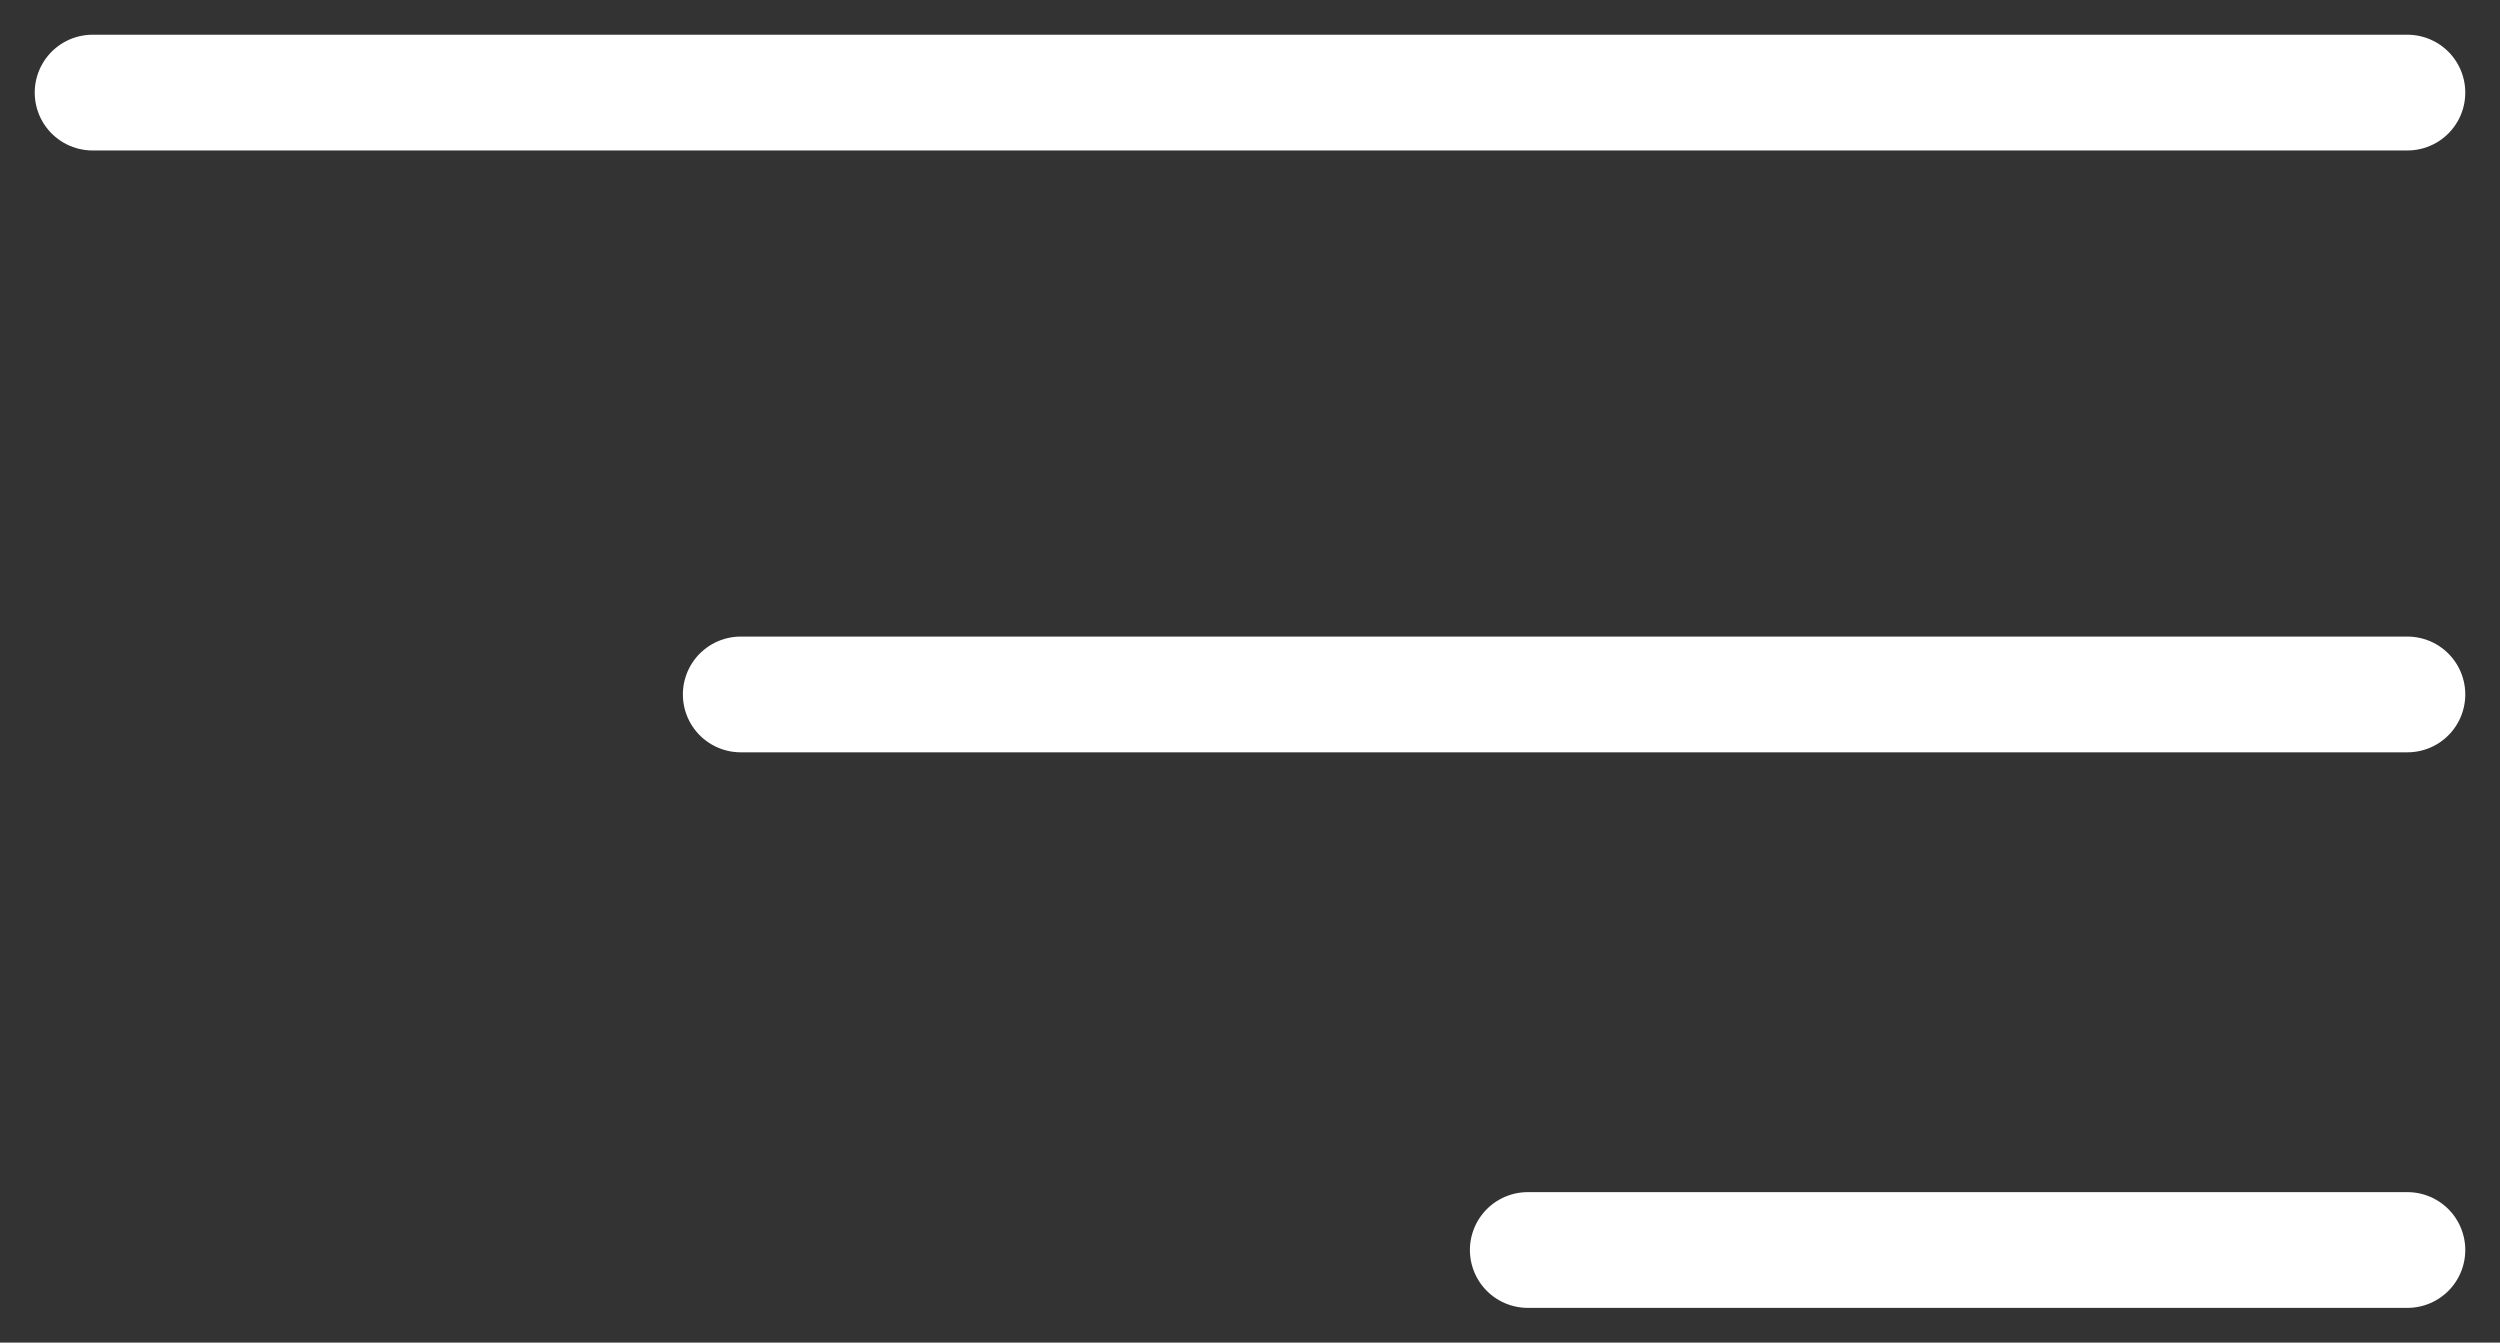 <svg width="54" height="29" viewBox="0 0 54 29" fill="none" xmlns="http://www.w3.org/2000/svg">
<rect x="0" y="0" width="54" height="29" fill="#333333" stroke="none"/>
<g id="hamburger-btn">
<path id="Line 1" d="M2 2L52 2" stroke="white" stroke-width="2.5" stroke-linecap="round"/>
<path id="Line 2" d="M16 15L52 15" stroke="white" stroke-width="2.5" stroke-linecap="round"/>
<path id="Line 3" d="M33 27L52 27" stroke="white" stroke-width="2.5" stroke-linecap="round"/>
</g>
</svg>

